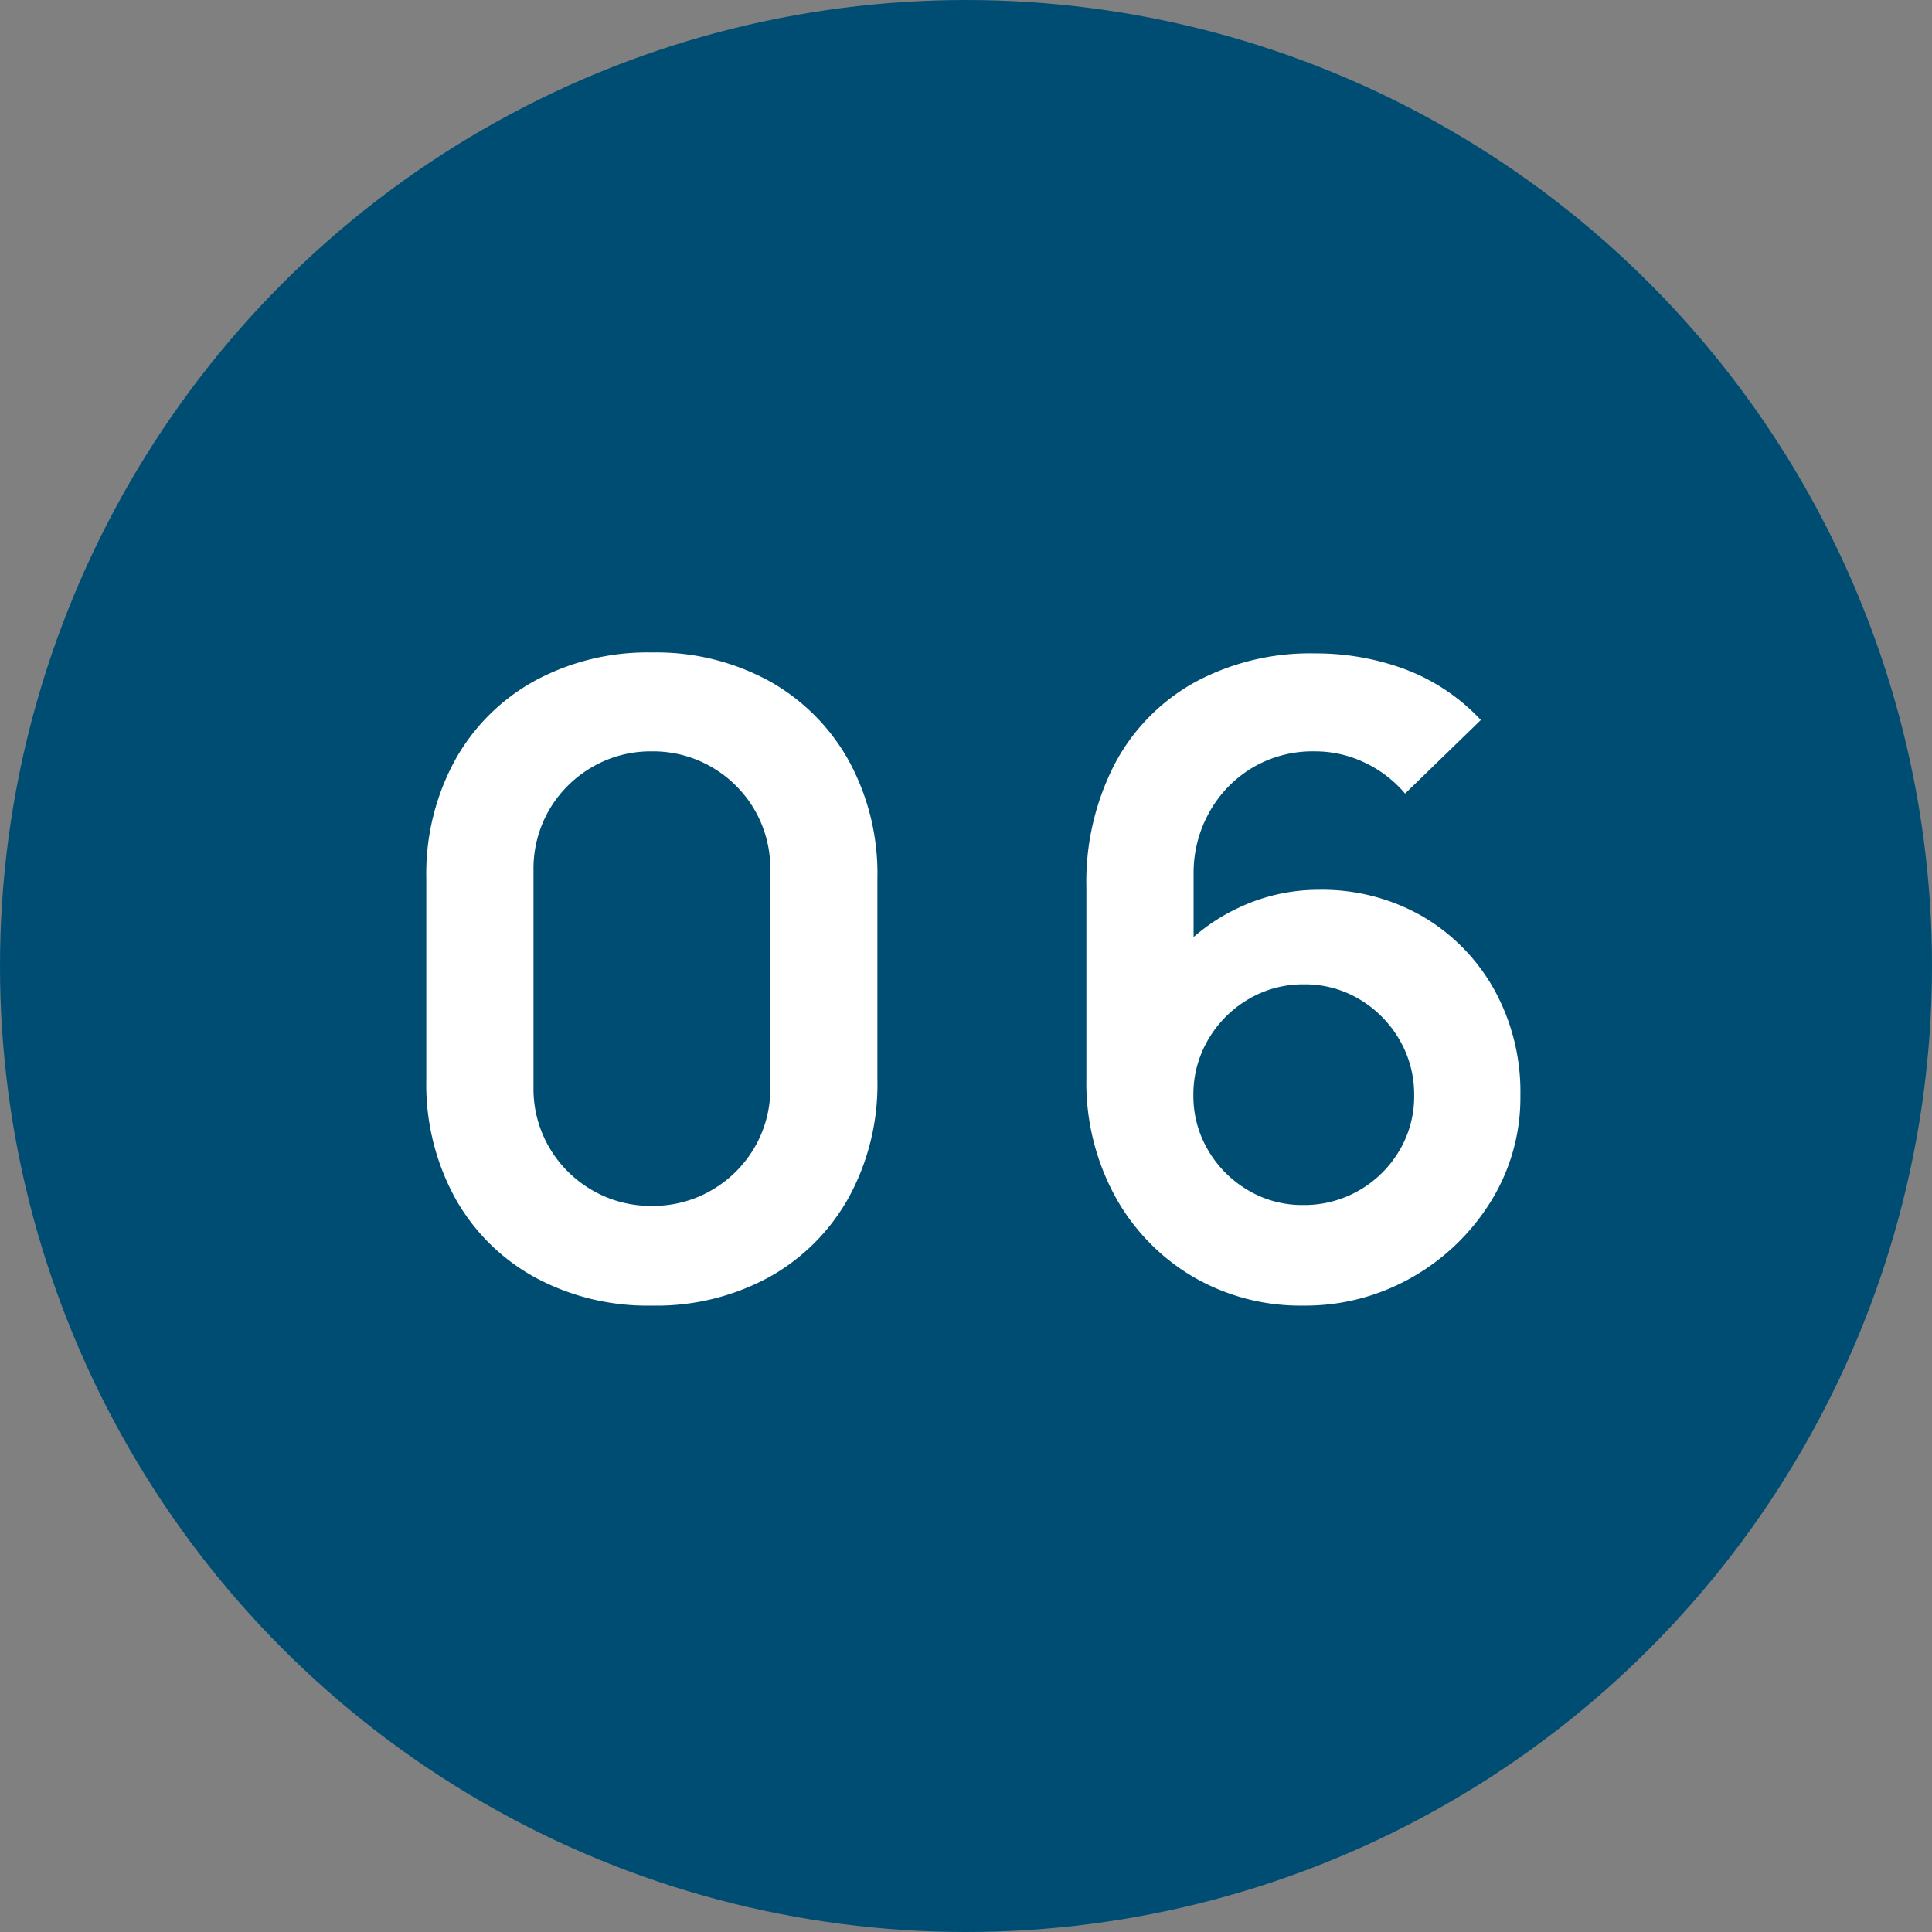 <svg xmlns="http://www.w3.org/2000/svg" width="142" height="142" viewBox="0 0 142 142">
  <rect x="0" y="0" width="142" height="142" fill="#808080" stroke="none"/>
  <g id="グループ_60515" data-name="グループ 60515" transform="translate(-334 -5590)">
    <circle id="楕円形_38" data-name="楕円形 38" cx="71" cy="71" r="71" transform="translate(334 5590)" fill="#004d73"/>
    <path id="パス_135639" data-name="パス 135639" d="M-23.088.96a17.388,17.388,0,0,1-8.64-2.1,14.925,14.925,0,0,1-5.84-5.84,17.388,17.388,0,0,1-2.1-8.64V-30.464a17.388,17.388,0,0,1,2.1-8.64,14.925,14.925,0,0,1,5.84-5.84,17.388,17.388,0,0,1,8.64-2.1,17.3,17.3,0,0,1,8.624,2.1,15.066,15.066,0,0,1,5.84,5.84,17.283,17.283,0,0,1,2.112,8.64v14.848a17.283,17.283,0,0,1-2.112,8.64,15.066,15.066,0,0,1-5.84,5.84A17.3,17.3,0,0,1-23.088.96Zm0-7.328a8.542,8.542,0,0,0,4.416-1.168,8.666,8.666,0,0,0,3.136-3.136,8.548,8.548,0,0,0,1.152-4.4V-31.04a8.609,8.609,0,0,0-1.152-4.432,8.666,8.666,0,0,0-3.136-3.136,8.542,8.542,0,0,0-4.416-1.168A8.542,8.542,0,0,0-27.5-38.608a8.666,8.666,0,0,0-3.136,3.136,8.609,8.609,0,0,0-1.152,4.432v15.968a8.548,8.548,0,0,0,1.152,4.4A8.666,8.666,0,0,0-27.5-7.536,8.542,8.542,0,0,0-23.088-6.368ZM24.784.96a15.638,15.638,0,0,1-8.112-2.128,15.507,15.507,0,0,1-5.712-5.9,17.462,17.462,0,0,1-2.112-8.672V-29.76a18.879,18.879,0,0,1,2.1-9.12,14.728,14.728,0,0,1,5.888-5.984,17.82,17.82,0,0,1,8.816-2.112,18.823,18.823,0,0,1,6.624,1.168A14.69,14.69,0,0,1,37.84-42.08l-5.568,5.408a8.761,8.761,0,0,0-2.96-2.272,8.407,8.407,0,0,0-3.664-.832,8.669,8.669,0,0,0-4.7,1.264,8.766,8.766,0,0,0-3.12,3.312,9.1,9.1,0,0,0-1.1,4.384v7.648L15.312-24.7a14.033,14.033,0,0,1,4.768-3.6A13.643,13.643,0,0,1,25.9-29.6a14.8,14.8,0,0,1,7.68,1.968,14.268,14.268,0,0,1,5.248,5.376,15.533,15.533,0,0,1,1.92,7.76A14.451,14.451,0,0,1,38.56-6.672,16.238,16.238,0,0,1,32.752-1.1,15.791,15.791,0,0,1,24.784.96Zm0-7.392A8.043,8.043,0,0,0,28.88-7.5a8.155,8.155,0,0,0,2.96-2.912,7.779,7.779,0,0,0,1.1-4.08,7.951,7.951,0,0,0-1.088-4.1,8.283,8.283,0,0,0-2.928-2.96,7.779,7.779,0,0,0-4.08-1.1,7.863,7.863,0,0,0-4.1,1.1,8.242,8.242,0,0,0-2.944,2.96,7.951,7.951,0,0,0-1.088,4.1,7.837,7.837,0,0,0,1.072,4.016A8.194,8.194,0,0,0,20.7-7.536,7.779,7.779,0,0,0,24.784-6.432Z" transform="translate(405 5685)" fill="#fff"/>
  </g>
</svg>
